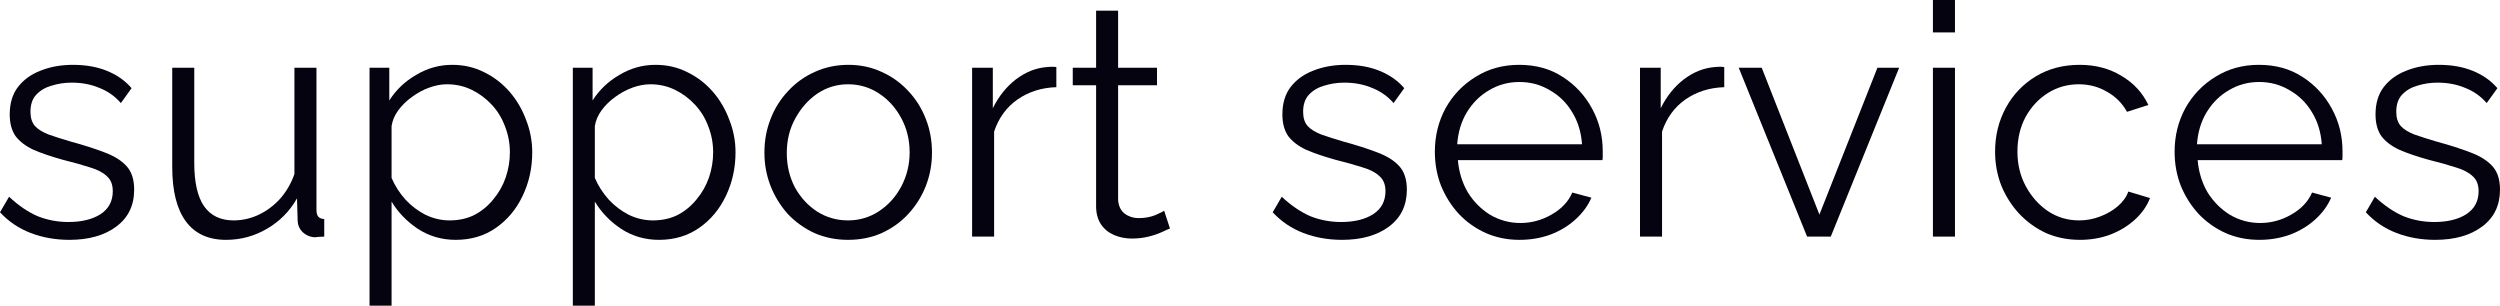 <?xml version="1.0" encoding="UTF-8"?> <svg xmlns="http://www.w3.org/2000/svg" viewBox="0 0 88.692 10.843" fill="none"> <path d="M2.461 8.509C1.97 8.509 1.514 8.428 1.092 8.267C0.671 8.106 0.307 7.861 0 7.531L0.322 6.98C0.659 7.294 0.997 7.524 1.334 7.669C1.679 7.807 2.043 7.876 2.426 7.876C2.894 7.876 3.273 7.784 3.565 7.6C3.856 7.409 4.001 7.137 4.001 6.784C4.001 6.546 3.929 6.366 3.783 6.244C3.645 6.113 3.442 6.01 3.174 5.933C2.913 5.849 2.599 5.761 2.231 5.669C1.817 5.554 1.468 5.435 1.184 5.312C0.908 5.182 0.698 5.021 0.552 4.829C0.414 4.63 0.345 4.373 0.345 4.059C0.345 3.668 0.441 3.346 0.632 3.093C0.832 2.832 1.1 2.637 1.437 2.507C1.782 2.369 2.166 2.3 2.587 2.3C3.047 2.3 3.453 2.372 3.806 2.518C4.159 2.664 4.446 2.867 4.668 3.128L4.289 3.656C4.074 3.411 3.817 3.231 3.519 3.116C3.227 2.993 2.901 2.932 2.541 2.932C2.296 2.932 2.062 2.967 1.84 3.036C1.617 3.097 1.433 3.204 1.288 3.358C1.15 3.503 1.081 3.706 1.081 3.967C1.081 4.182 1.135 4.35 1.242 4.473C1.349 4.588 1.51 4.688 1.725 4.772C1.939 4.848 2.204 4.933 2.518 5.025C2.97 5.147 3.365 5.274 3.702 5.404C4.04 5.527 4.3 5.688 4.484 5.887C4.668 6.086 4.76 6.366 4.76 6.727C4.76 7.286 4.55 7.723 4.128 8.037C3.706 8.352 3.151 8.509 2.461 8.509Z" fill="#060310"></path> <path d="M6.11 5.922V2.403H6.892V5.784C6.892 6.466 7.007 6.976 7.237 7.313C7.475 7.65 7.823 7.819 8.283 7.819C8.59 7.819 8.885 7.754 9.169 7.623C9.46 7.485 9.717 7.294 9.939 7.049C10.161 6.796 10.33 6.504 10.445 6.175V2.403H11.227V7.451C11.227 7.558 11.25 7.639 11.296 7.692C11.342 7.738 11.411 7.765 11.503 7.773V8.394C11.411 8.401 11.338 8.405 11.285 8.405C11.231 8.413 11.181 8.417 11.135 8.417C10.982 8.401 10.848 8.34 10.733 8.233C10.625 8.126 10.568 7.995 10.56 7.842L10.537 7.037C10.276 7.497 9.92 7.857 9.468 8.118C9.023 8.378 8.54 8.509 8.019 8.509C7.39 8.509 6.915 8.29 6.593 7.853C6.271 7.416 6.11 6.773 6.11 5.922Z" fill="#060310"></path> <path d="M16.168 8.509C15.67 8.509 15.222 8.378 14.823 8.118C14.432 7.857 14.122 7.535 13.892 7.152V10.843H13.11V2.403H13.811V3.565C14.049 3.189 14.367 2.886 14.766 2.656C15.164 2.418 15.59 2.3 16.042 2.3C16.456 2.3 16.835 2.388 17.18 2.564C17.525 2.733 17.824 2.963 18.077 3.254C18.33 3.545 18.526 3.879 18.664 4.254C18.809 4.622 18.882 5.006 18.882 5.404C18.882 5.964 18.767 6.481 18.537 6.957C18.315 7.424 18.001 7.8 17.594 8.083C17.188 8.367 16.713 8.509 16.168 8.509ZM15.95 7.819C16.28 7.819 16.575 7.754 16.835 7.623C17.096 7.485 17.318 7.301 17.502 7.071C17.694 6.842 17.84 6.585 17.939 6.301C18.039 6.01 18.089 5.711 18.089 5.404C18.089 5.082 18.031 4.776 17.916 4.484C17.809 4.193 17.652 3.936 17.445 3.714C17.238 3.492 17 3.315 16.732 3.185C16.464 3.055 16.172 2.99 15.858 2.99C15.659 2.99 15.452 3.028 15.237 3.105C15.022 3.181 14.815 3.292 14.616 3.438C14.425 3.576 14.264 3.733 14.133 3.909C14.003 4.086 13.922 4.274 13.892 4.473V6.313C14.014 6.596 14.179 6.853 14.386 7.083C14.593 7.305 14.831 7.485 15.099 7.623C15.375 7.754 15.659 7.819 15.95 7.819Z" fill="#060310"></path> <path d="M23.38 8.509C22.882 8.509 22.433 8.378 22.035 8.118C21.644 7.857 21.333 7.535 21.103 7.152V10.843H20.322V2.403H21.023V3.565C21.261 3.189 21.579 2.886 21.977 2.656C22.376 2.418 22.801 2.3 23.254 2.3C23.668 2.3 24.047 2.388 24.392 2.564C24.737 2.733 25.036 2.963 25.289 3.254C25.542 3.545 25.737 3.879 25.875 4.254C26.021 4.622 26.094 5.006 26.094 5.404C26.094 5.964 25.979 6.481 25.749 6.957C25.526 7.424 25.212 7.8 24.806 8.083C24.4 8.367 23.924 8.509 23.38 8.509ZM23.162 7.819C23.491 7.819 23.786 7.754 24.047 7.623C24.308 7.485 24.53 7.301 24.714 7.071C24.906 6.842 25.051 6.585 25.151 6.301C25.25 6.01 25.3 5.711 25.3 5.404C25.3 5.082 25.243 4.776 25.128 4.484C25.021 4.193 24.863 3.936 24.656 3.714C24.449 3.492 24.212 3.315 23.943 3.185C23.675 3.055 23.384 2.99 23.07 2.99C22.87 2.99 22.663 3.028 22.449 3.105C22.234 3.181 22.027 3.292 21.828 3.438C21.636 3.576 21.475 3.733 21.345 3.909C21.215 4.086 21.134 4.274 21.103 4.473V6.313C21.226 6.596 21.391 6.853 21.598 7.083C21.805 7.305 22.042 7.485 22.311 7.623C22.587 7.754 22.87 7.819 23.162 7.819Z" fill="#060310"></path> <path d="M30.086 8.509C29.656 8.509 29.258 8.428 28.89 8.267C28.53 8.099 28.215 7.873 27.947 7.589C27.687 7.298 27.483 6.968 27.338 6.6C27.192 6.224 27.119 5.83 27.119 5.416C27.119 4.986 27.192 4.588 27.338 4.22C27.483 3.844 27.69 3.515 27.959 3.231C28.227 2.94 28.541 2.714 28.901 2.553C29.269 2.384 29.668 2.3 30.097 2.3C30.527 2.3 30.921 2.384 31.282 2.553C31.642 2.714 31.956 2.94 32.225 3.231C32.493 3.515 32.7 3.844 32.845 4.22C32.991 4.588 33.064 4.986 33.064 5.416C33.064 5.83 32.991 6.224 32.845 6.6C32.7 6.968 32.493 7.298 32.225 7.589C31.964 7.873 31.65 8.099 31.282 8.267C30.921 8.428 30.523 8.509 30.086 8.509ZM27.913 5.427C27.913 5.872 28.008 6.278 28.2 6.646C28.399 7.006 28.664 7.294 28.993 7.508C29.323 7.715 29.687 7.819 30.086 7.819C30.484 7.819 30.848 7.712 31.178 7.497C31.508 7.282 31.772 6.991 31.971 6.623C32.171 6.247 32.271 5.841 32.271 5.404C32.271 4.96 32.171 4.553 31.971 4.185C31.772 3.817 31.508 3.526 31.178 3.312C30.848 3.097 30.484 2.99 30.086 2.99C29.687 2.99 29.323 3.101 28.993 3.323C28.671 3.545 28.411 3.84 28.211 4.208C28.012 4.569 27.913 4.975 27.913 5.427Z" fill="#060310"></path> <path d="M37.476 3.093C36.955 3.108 36.495 3.254 36.096 3.53C35.705 3.806 35.429 4.185 35.268 4.668V8.394H34.487V2.403H35.222V3.84C35.429 3.419 35.702 3.078 36.039 2.817C36.384 2.556 36.748 2.411 37.131 2.38C37.208 2.372 37.273 2.369 37.327 2.369C37.388 2.369 37.438 2.372 37.476 2.38V3.093Z" fill="#060310"></path> <path d="M41.507 8.106C41.446 8.129 41.35 8.172 41.22 8.233C41.089 8.294 40.932 8.348 40.748 8.394C40.564 8.44 40.365 8.463 40.15 8.463C39.928 8.463 39.717 8.421 39.518 8.336C39.326 8.252 39.173 8.126 39.058 7.957C38.943 7.781 38.886 7.566 38.886 7.313V3.024H38.058V2.403H38.886V0.379H39.667V2.403H41.047V3.024H39.667V7.095C39.683 7.309 39.76 7.47 39.898 7.577C40.043 7.685 40.208 7.738 40.392 7.738C40.607 7.738 40.802 7.704 40.978 7.635C41.155 7.558 41.262 7.505 41.3 7.474L41.507 8.106Z" fill="#060310"></path> <path d="M47.611 8.509C47.12 8.509 46.664 8.428 46.243 8.267C45.821 8.106 45.457 7.861 45.151 7.531L45.472 6.98C45.81 7.294 46.147 7.524 46.484 7.669C46.829 7.807 47.193 7.876 47.577 7.876C48.044 7.876 48.424 7.784 48.715 7.6C49.006 7.409 49.152 7.137 49.152 6.784C49.152 6.546 49.079 6.366 48.933 6.244C48.795 6.113 48.592 6.01 48.324 5.933C48.063 5.849 47.749 5.761 47.381 5.669C46.967 5.554 46.618 5.435 46.335 5.312C46.059 5.182 45.848 5.021 45.702 4.829C45.564 4.63 45.495 4.373 45.495 4.059C45.495 3.668 45.591 3.346 45.783 3.093C45.982 2.832 46.251 2.637 46.588 2.507C46.933 2.369 47.316 2.3 47.738 2.3C48.198 2.3 48.604 2.372 48.956 2.518C49.309 2.664 49.596 2.867 49.819 3.128L49.439 3.656C49.225 3.411 48.968 3.231 48.669 3.116C48.378 2.993 48.052 2.932 47.692 2.932C47.446 2.932 47.212 2.967 46.99 3.036C46.768 3.097 46.584 3.204 46.438 3.358C46.3 3.503 46.231 3.706 46.231 3.967C46.231 4.182 46.285 4.35 46.392 4.473C46.5 4.588 46.661 4.688 46.875 4.772C47.09 4.848 47.354 4.933 47.669 5.025C48.121 5.147 48.516 5.274 48.853 5.404C49.19 5.527 49.451 5.688 49.635 5.887C49.819 6.086 49.911 6.366 49.911 6.727C49.911 7.286 49.7 7.723 49.278 8.037C48.857 8.352 48.301 8.509 47.611 8.509Z" fill="#060310"></path> <path d="M53.905 8.509C53.476 8.509 53.077 8.428 52.71 8.267C52.342 8.099 52.023 7.873 51.755 7.589C51.487 7.298 51.276 6.964 51.123 6.589C50.977 6.213 50.904 5.811 50.904 5.381C50.904 4.822 51.031 4.308 51.284 3.84C51.544 3.373 51.901 3.001 52.353 2.725C52.805 2.441 53.319 2.3 53.894 2.3C54.484 2.3 54.998 2.441 55.435 2.725C55.879 3.009 56.228 3.384 56.481 3.852C56.734 4.312 56.86 4.818 56.86 5.37C56.86 5.431 56.86 5.492 56.86 5.554C56.86 5.607 56.857 5.65 56.849 5.68H51.721C51.759 6.109 51.878 6.493 52.077 6.83C52.284 7.16 52.548 7.424 52.87 7.623C53.2 7.815 53.557 7.911 53.94 7.911C54.331 7.911 54.699 7.811 55.044 7.612C55.396 7.413 55.642 7.152 55.78 6.83L56.458 7.014C56.335 7.298 56.148 7.554 55.894 7.784C55.642 8.014 55.343 8.195 54.998 8.325C54.66 8.447 54.296 8.509 53.905 8.509ZM51.697 5.117H56.125C56.094 4.68 55.975 4.297 55.768 3.967C55.569 3.637 55.304 3.381 54.975 3.197C54.653 3.005 54.296 2.909 53.905 2.909C53.514 2.909 53.158 3.005 52.836 3.197C52.514 3.381 52.25 3.641 52.043 3.978C51.843 4.308 51.728 4.688 51.697 5.117Z" fill="#060310"></path> <path d="M61.171 3.093C60.65 3.108 60.19 3.254 59.791 3.53C59.4 3.806 59.125 4.185 58.964 4.668V8.394H58.182V2.403H58.917V3.84C59.125 3.419 59.397 3.078 59.734 2.817C60.079 2.556 60.443 2.411 60.826 2.38C60.903 2.372 60.968 2.369 61.022 2.369C61.083 2.369 61.133 2.372 61.171 2.38V3.093Z" fill="#060310"></path> <path d="M64.11 8.394L61.684 2.403H62.5L64.547 7.612L66.605 2.403H67.376L64.95 8.394H64.11Z" fill="#060310"></path> <path d="M68.574 8.394V2.403H69.356V8.394H68.574ZM68.574 1.15V0H69.356V1.15H68.574Z" fill="#060310"></path> <path d="M73.791 8.509C73.354 8.509 72.952 8.428 72.584 8.267C72.224 8.099 71.906 7.869 71.63 7.577C71.362 7.286 71.151 6.953 70.997 6.577C70.852 6.201 70.779 5.803 70.779 5.381C70.779 4.814 70.905 4.297 71.158 3.829C71.411 3.361 71.764 2.99 72.216 2.714C72.668 2.438 73.19 2.3 73.78 2.3C74.34 2.3 74.834 2.43 75.263 2.691C75.692 2.944 76.011 3.289 76.218 3.725L75.459 3.967C75.29 3.66 75.052 3.423 74.746 3.254C74.447 3.078 74.113 2.99 73.745 2.99C73.347 2.99 72.983 3.093 72.653 3.3C72.323 3.507 72.059 3.791 71.86 4.151C71.668 4.511 71.572 4.921 71.572 5.381C71.572 5.834 71.672 6.244 71.871 6.612C72.071 6.98 72.335 7.275 72.665 7.497C72.994 7.712 73.358 7.819 73.757 7.819C74.018 7.819 74.267 7.773 74.504 7.681C74.75 7.589 74.96 7.466 75.137 7.313C75.321 7.152 75.443 6.98 75.505 6.796L76.275 7.026C76.168 7.309 75.988 7.566 75.735 7.796C75.489 8.018 75.198 8.195 74.861 8.325C74.531 8.447 74.175 8.509 73.791 8.509Z" fill="#060310"></path> <path d="M80.15 8.509C79.72 8.509 79.322 8.428 78.954 8.267C78.586 8.099 78.268 7.873 77.999 7.589C77.731 7.298 77.52 6.964 77.367 6.589C77.221 6.213 77.148 5.811 77.148 5.381C77.148 4.822 77.275 4.308 77.528 3.84C77.789 3.373 78.145 3.001 78.597 2.725C79.049 2.441 79.563 2.3 80.138 2.3C80.728 2.3 81.242 2.441 81.679 2.725C82.123 3.009 82.472 3.384 82.725 3.852C82.978 4.312 83.105 4.818 83.105 5.37C83.105 5.431 83.105 5.492 83.105 5.554C83.105 5.607 83.101 5.65 83.093 5.68H77.965C78.003 6.109 78.122 6.493 78.321 6.83C78.528 7.16 78.793 7.424 79.115 7.623C79.444 7.815 79.801 7.911 80.184 7.911C80.575 7.911 80.943 7.811 81.288 7.612C81.64 7.413 81.886 7.152 82.024 6.83L82.702 7.014C82.579 7.298 82.392 7.554 82.139 7.784C81.886 8.014 81.587 8.195 81.242 8.325C80.905 8.447 80.541 8.509 80.15 8.509ZM77.942 5.117H82.369C82.338 4.68 82.219 4.297 82.012 3.967C81.813 3.637 81.548 3.381 81.219 3.197C80.897 3.005 80.541 2.909 80.15 2.909C79.759 2.909 79.402 3.005 79.08 3.197C78.758 3.381 78.494 3.641 78.287 3.978C78.087 4.308 77.972 4.688 77.942 5.117Z" fill="#060310"></path> <path d="M86.392 8.509C85.901 8.509 85.445 8.428 85.024 8.267C84.602 8.106 84.238 7.861 83.932 7.531L84.253 6.98C84.591 7.294 84.928 7.524 85.265 7.669C85.61 7.807 85.974 7.876 86.358 7.876C86.825 7.876 87.205 7.784 87.496 7.6C87.787 7.409 87.933 7.137 87.933 6.784C87.933 6.546 87.86 6.366 87.714 6.244C87.576 6.113 87.373 6.01 87.105 5.933C86.844 5.849 86.53 5.761 86.162 5.669C85.748 5.554 85.399 5.435 85.116 5.312C84.84 5.182 84.629 5.021 84.483 4.829C84.345 4.63 84.276 4.373 84.276 4.059C84.276 3.668 84.372 3.346 84.564 3.093C84.763 2.832 85.032 2.637 85.369 2.507C85.714 2.369 86.097 2.3 86.519 2.3C86.979 2.3 87.385 2.372 87.737 2.518C88.09 2.664 88.377 2.867 88.6 3.128L88.22 3.656C88.006 3.411 87.749 3.231 87.45 3.116C87.159 2.993 86.833 2.932 86.473 2.932C86.227 2.932 85.993 2.967 85.771 3.036C85.549 3.097 85.365 3.204 85.219 3.358C85.081 3.503 85.012 3.706 85.012 3.967C85.012 4.182 85.066 4.35 85.173 4.473C85.281 4.588 85.442 4.688 85.656 4.772C85.871 4.848 86.135 4.933 86.45 5.025C86.902 5.147 87.297 5.274 87.634 5.404C87.971 5.527 88.232 5.688 88.416 5.887C88.6 6.086 88.692 6.366 88.692 6.727C88.692 7.286 88.481 7.723 88.059 8.037C87.638 8.352 87.082 8.509 86.392 8.509Z" fill="#060310"></path> </svg> 